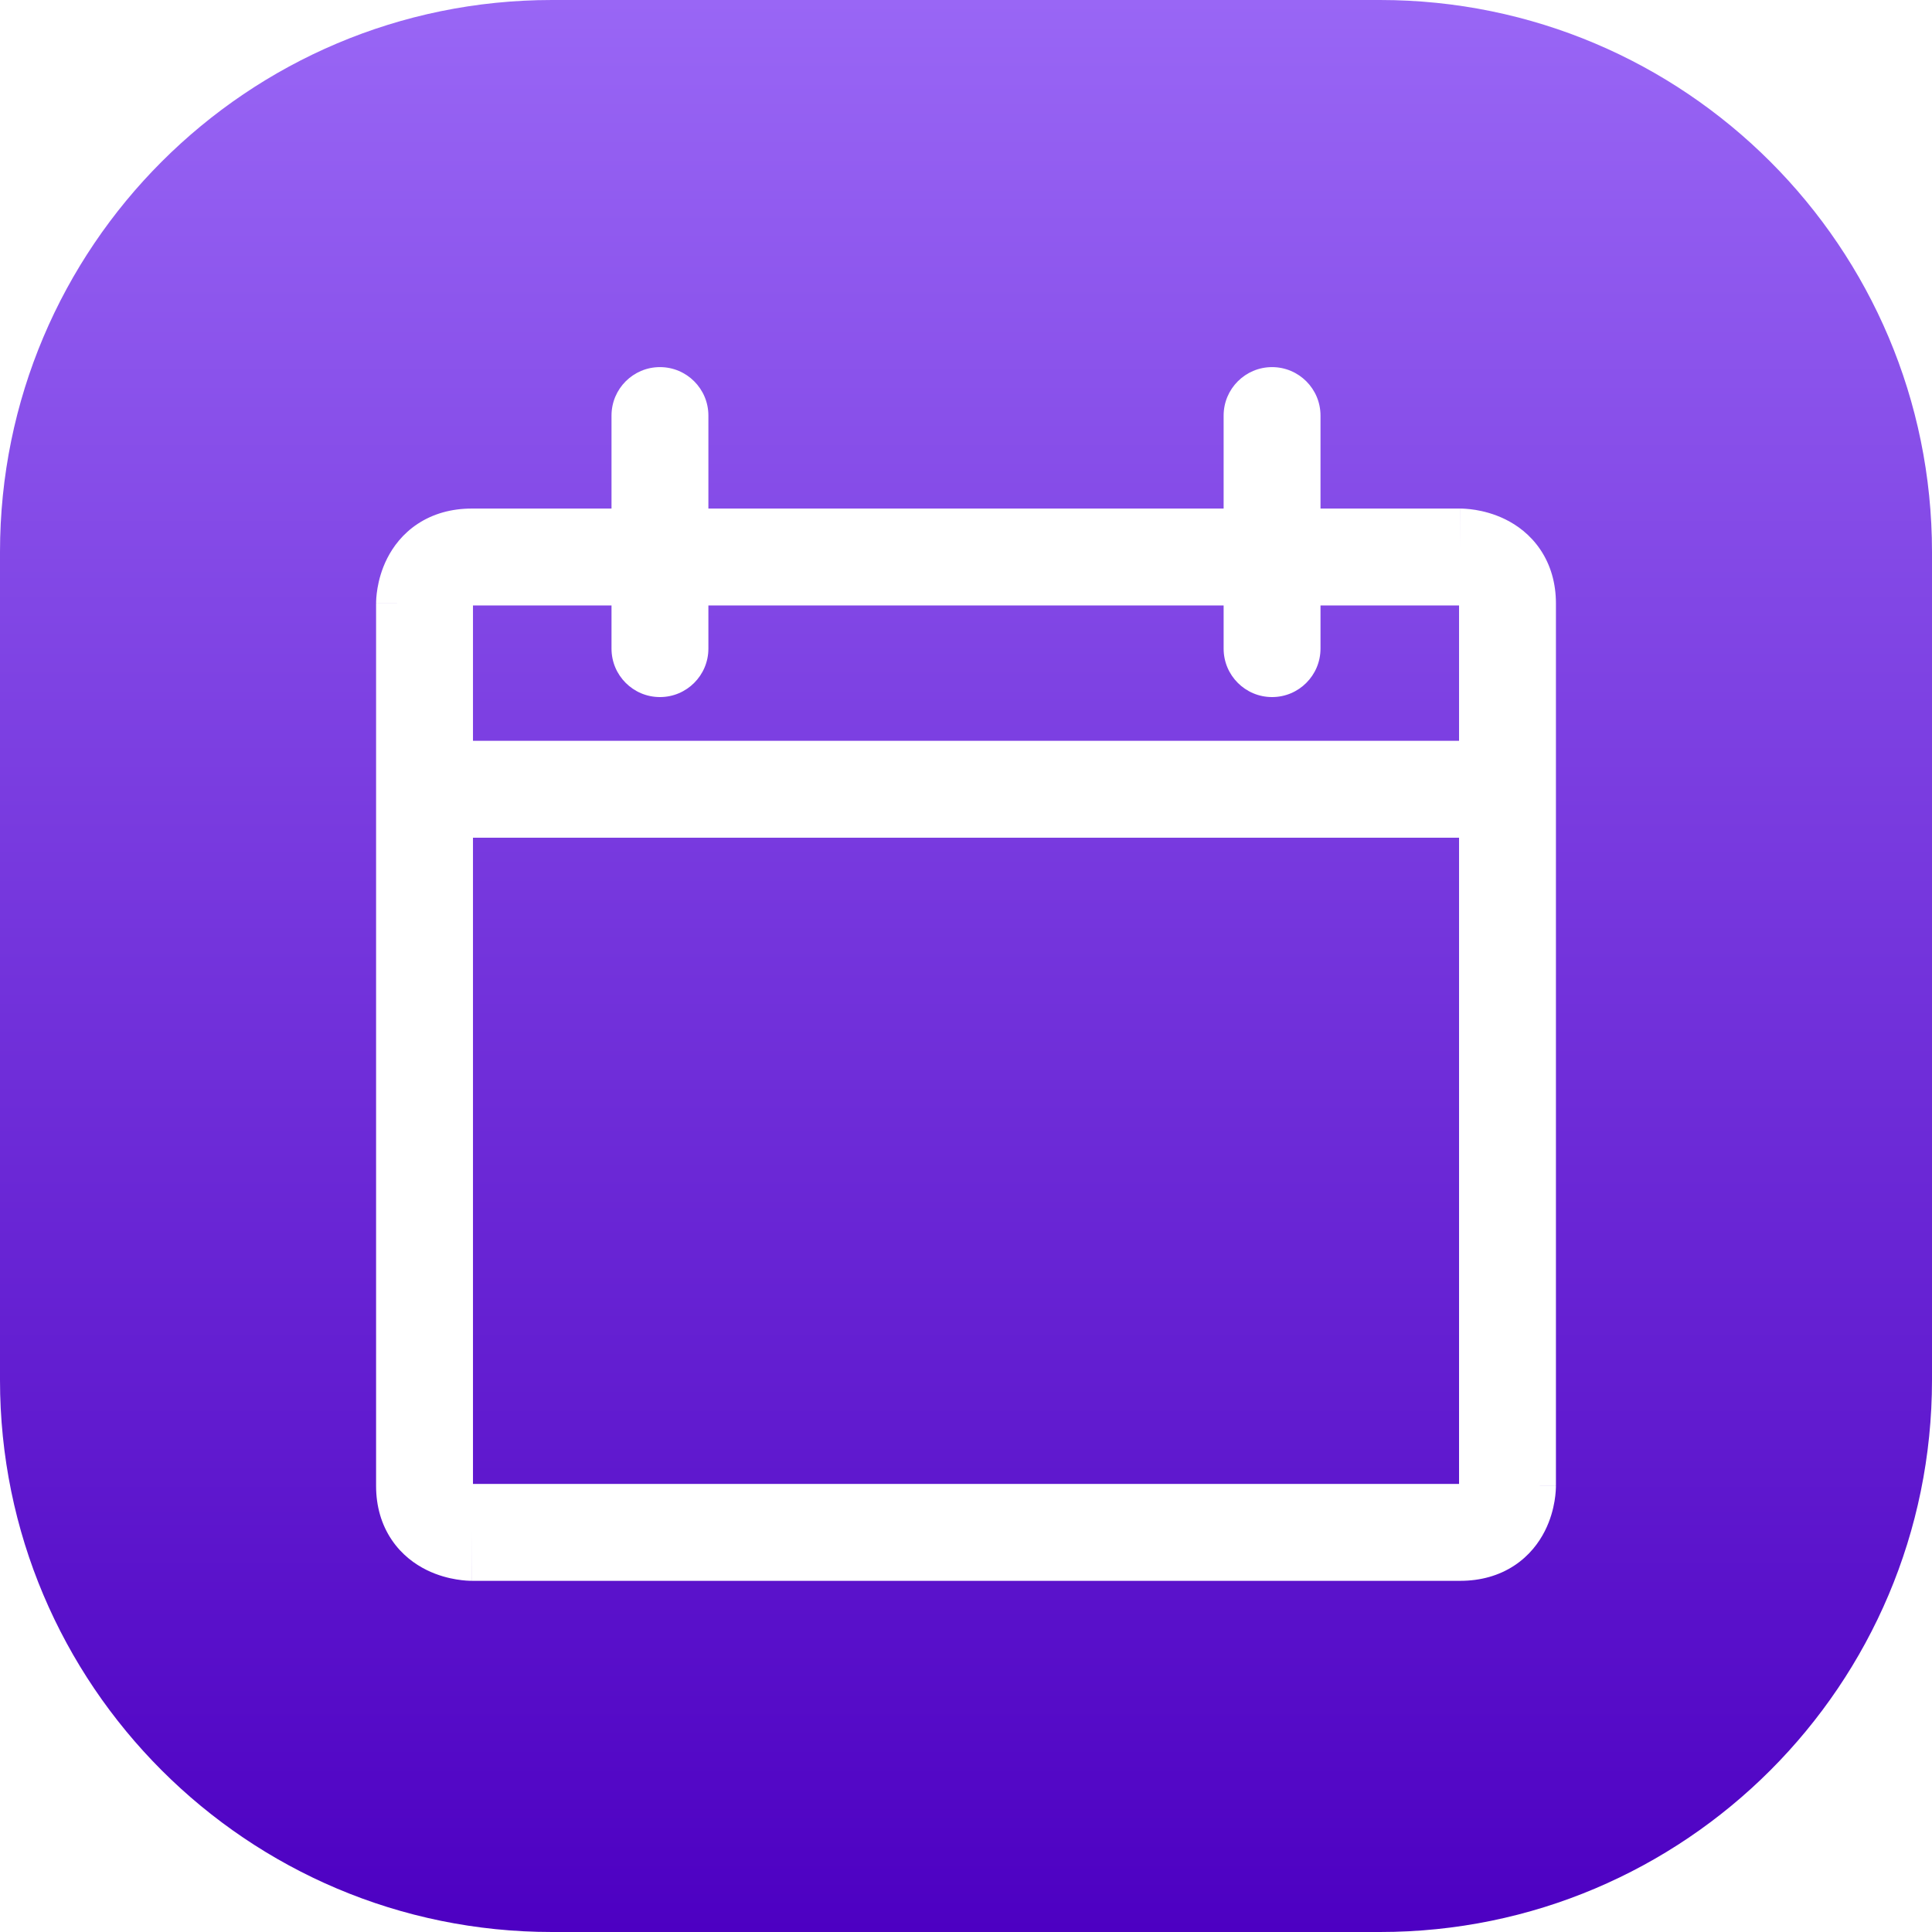 <svg width="112" height="112" viewBox="0 0 112 112" fill="none" xmlns="http://www.w3.org/2000/svg">
<path d="M80 0C97.673 0 112 14.327 112 32V80C112 97.673 97.673 112 80 112H32C14.327 112 7.73159e-07 97.673 0 80V32C0 14.327 14.327 7.73112e-07 32 0H80ZM73.743 21.282C72.192 21.282 70.935 22.54 70.935 24.091V29.482H41.066V24.091C41.066 22.54 39.809 21.282 38.258 21.282C36.707 21.282 35.45 22.54 35.45 24.091V29.482H27.34C26.174 29.482 25.112 29.778 24.219 30.365C23.341 30.942 22.788 31.695 22.447 32.367C22.112 33.028 21.958 33.656 21.884 34.095C21.846 34.321 21.825 34.516 21.814 34.665C21.809 34.74 21.806 34.805 21.805 34.858C21.804 34.885 21.803 34.909 21.803 34.93C21.803 34.94 21.803 34.95 21.803 34.959C21.803 34.963 21.802 34.968 21.802 34.972V34.98C21.81 34.982 21.961 34.983 24.61 34.983H21.802V86.141C21.802 87.313 22.108 88.379 22.71 89.269C23.299 90.141 24.062 90.684 24.733 91.015C25.394 91.341 26.021 91.49 26.458 91.561C26.683 91.599 26.877 91.618 27.025 91.629C27.1 91.634 27.164 91.637 27.217 91.639C27.243 91.639 27.267 91.64 27.287 91.641C27.297 91.641 27.308 91.641 27.316 91.641C27.32 91.641 27.325 91.642 27.328 91.642H27.337C27.338 91.64 27.34 91.578 27.34 88.833V91.642H84.661C85.827 91.641 86.889 91.346 87.782 90.759C88.66 90.182 89.214 89.429 89.555 88.757C89.89 88.096 90.043 87.468 90.117 87.029C90.155 86.803 90.176 86.608 90.186 86.459C90.192 86.384 90.195 86.319 90.196 86.266C90.197 86.239 90.198 86.215 90.198 86.194C90.198 86.184 90.199 86.174 90.199 86.165V86.144L87.391 86.141H90.199V34.983C90.199 33.811 89.893 32.745 89.291 31.855C88.702 30.983 87.939 30.439 87.268 30.108C86.607 29.783 85.98 29.633 85.543 29.561C85.318 29.524 85.124 29.506 84.976 29.495C84.901 29.49 84.837 29.486 84.784 29.484C84.758 29.483 84.734 29.484 84.714 29.483C84.704 29.483 84.694 29.483 84.686 29.482H84.664C84.663 29.482 84.661 29.483 84.661 31.852V29.482H76.551V24.091C76.551 22.54 75.294 21.283 73.743 21.282ZM84.583 48.562V86.024H27.419V48.562H84.583ZM35.45 35.099V37.602C35.45 39.153 36.707 40.41 38.258 40.41C39.808 40.41 41.066 39.153 41.066 37.602V35.099H70.935V37.602C70.935 39.153 72.192 40.41 73.743 40.41C75.293 40.41 76.55 39.153 76.551 37.602V35.099H84.583V42.945H27.419V35.099H35.45Z" fill="url(#paint0_linear_35_2)"/>
<defs>
<linearGradient id="paint0_linear_35_2" x1="56" y1="0" x2="56" y2="112" gradientUnits="userSpaceOnUse">
<stop stop-color="#9966F5"/>
<stop offset="1" stop-color="#4D00C2"/>
</linearGradient>
</defs>
</svg>
